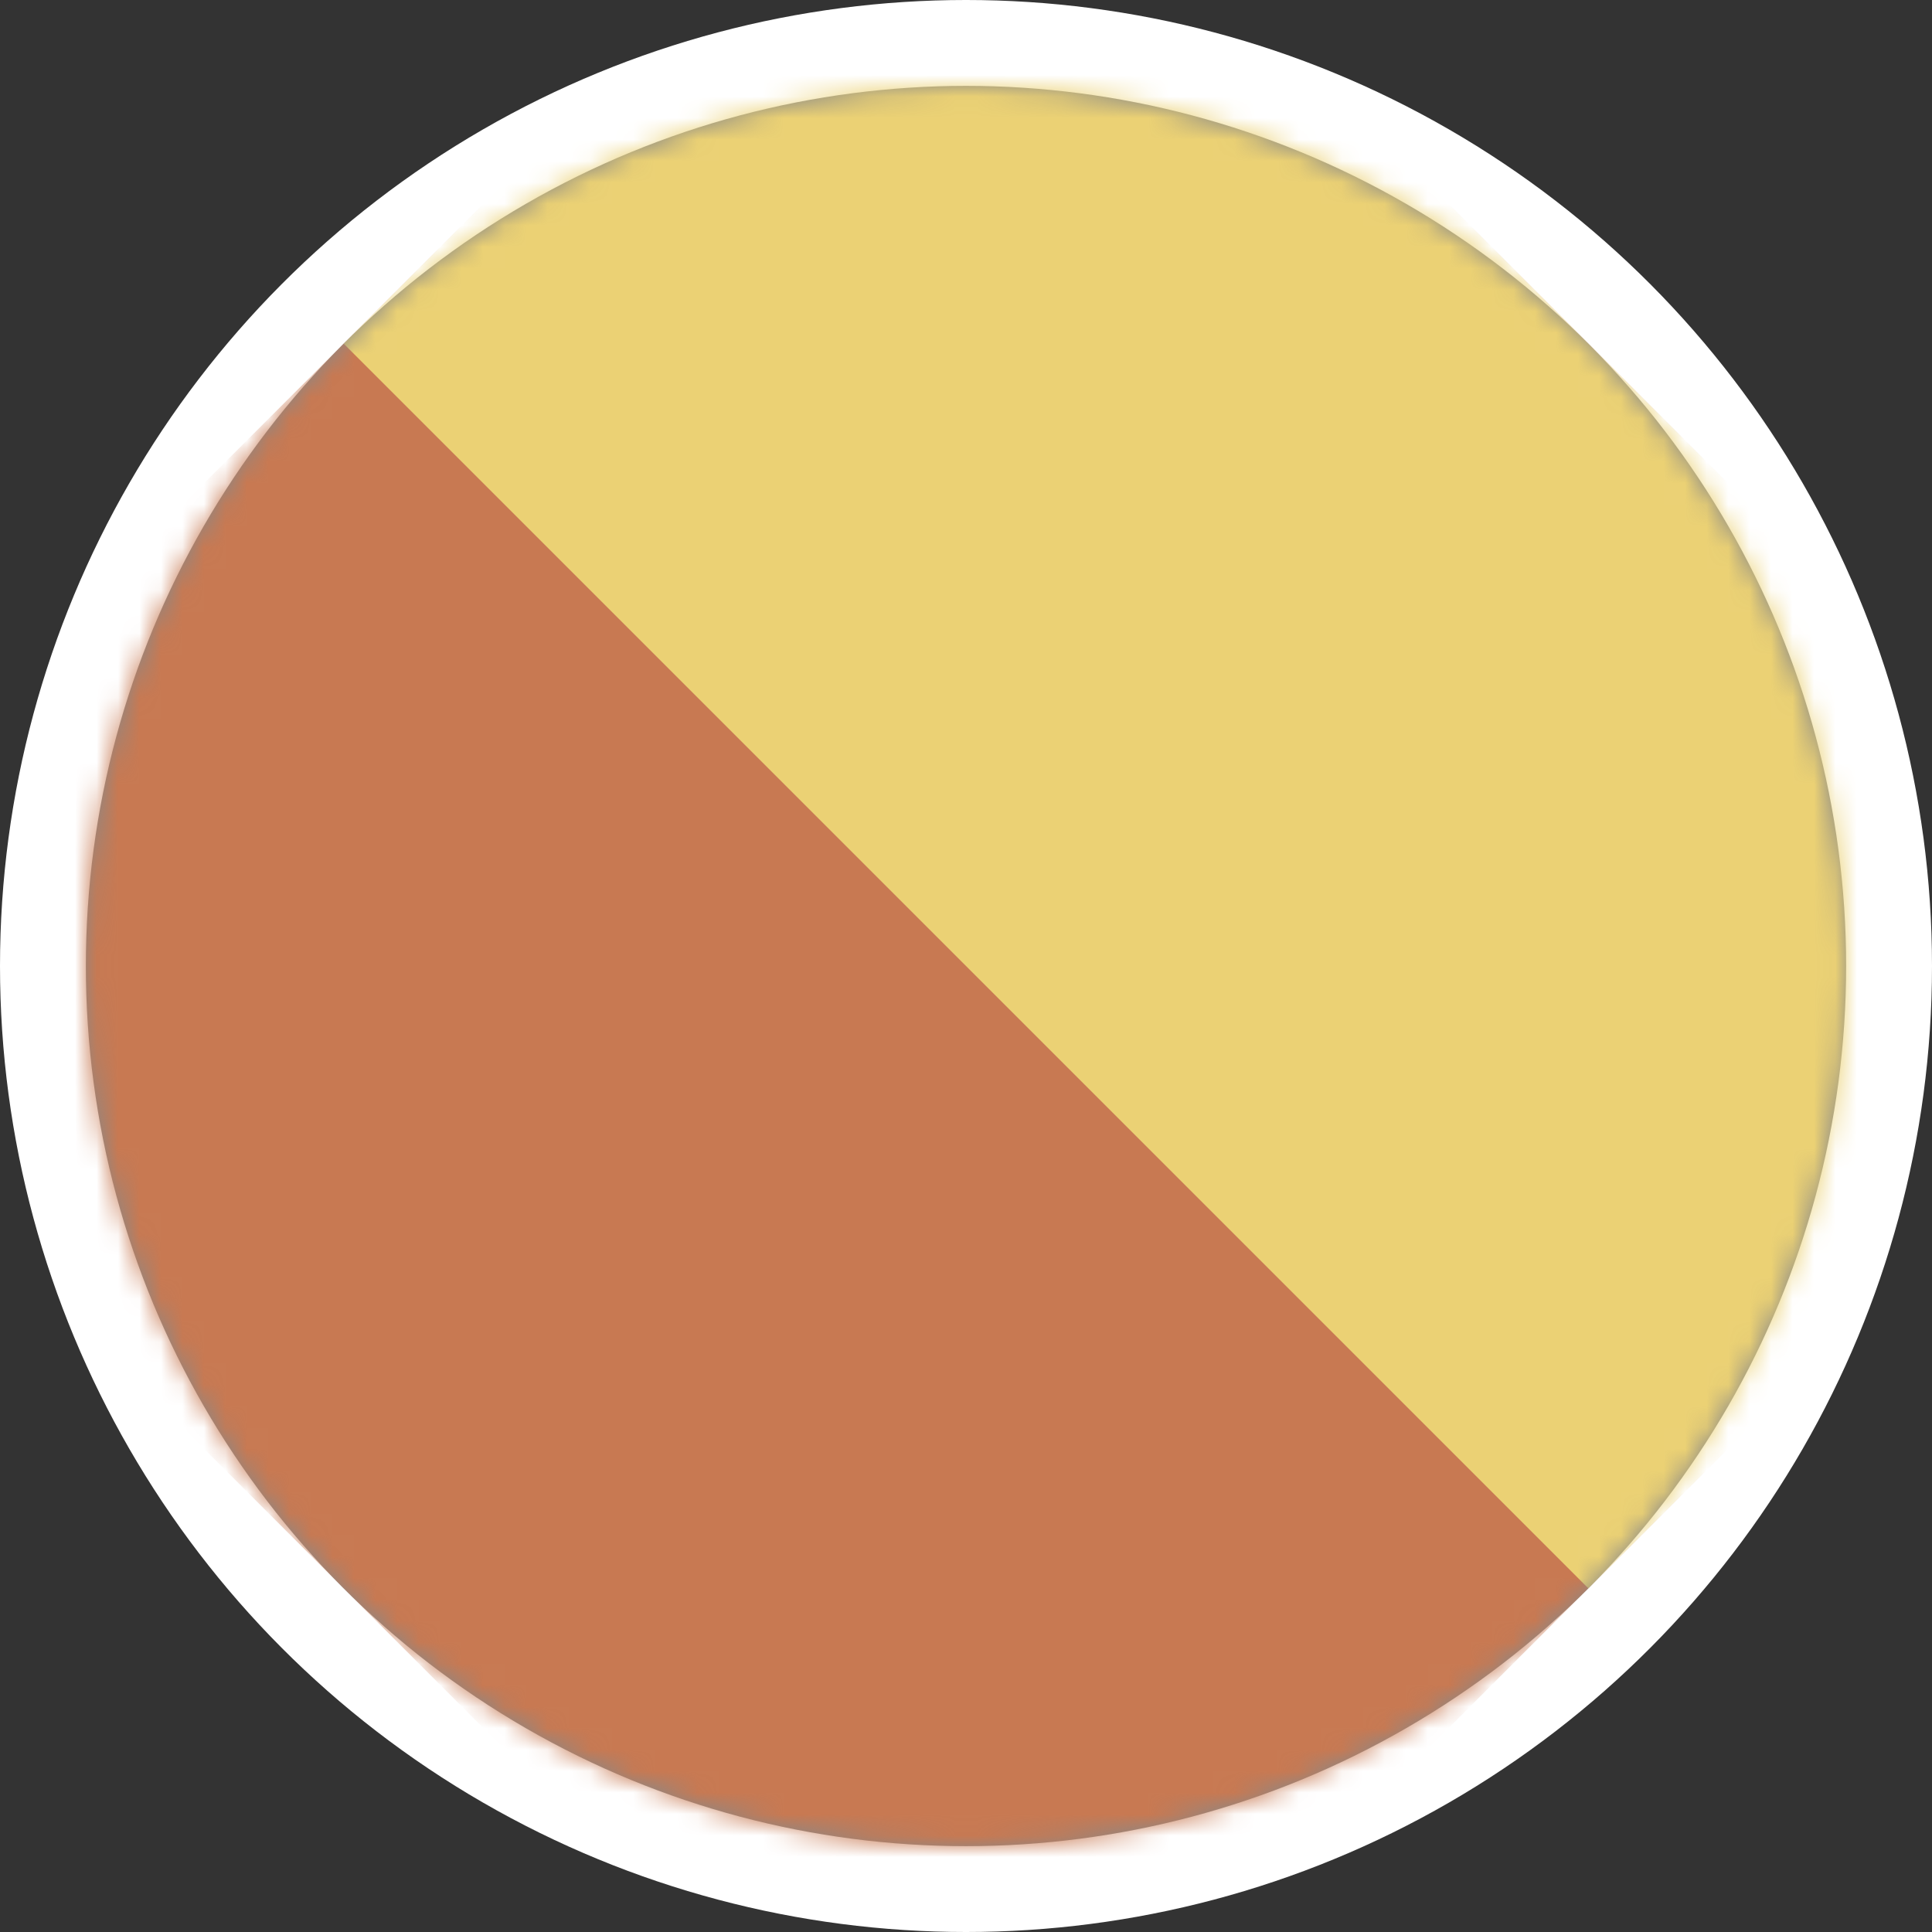 <?xml version="1.0" encoding="UTF-8"?> <svg xmlns="http://www.w3.org/2000/svg" width="90" height="90" viewBox="0 0 90 90" fill="none"><rect x="0" y="0" width="90" height="90" fill="#333333" stroke="none"/><circle cx="45" cy="45" r="45" fill="white"></circle><circle cx="45" cy="45.001" r="41" fill="#888888"></circle><mask id="mask0_4070_25080" style="mask-type:alpha" maskUnits="userSpaceOnUse" x="3" y="4" width="83" height="82"><circle cx="45" cy="45" r="41" fill="black"></circle></mask><g mask="url(#mask0_4070_25080)"><rect x="-12.983" y="44.999" width="82" height="82" transform="rotate(-45 -12.983 44.999)" fill="#C87952"></rect><rect x="16.009" y="16.009" width="41" height="82" transform="rotate(-45 16.009 16.009)" fill="#EBD174"></rect></g></svg> 